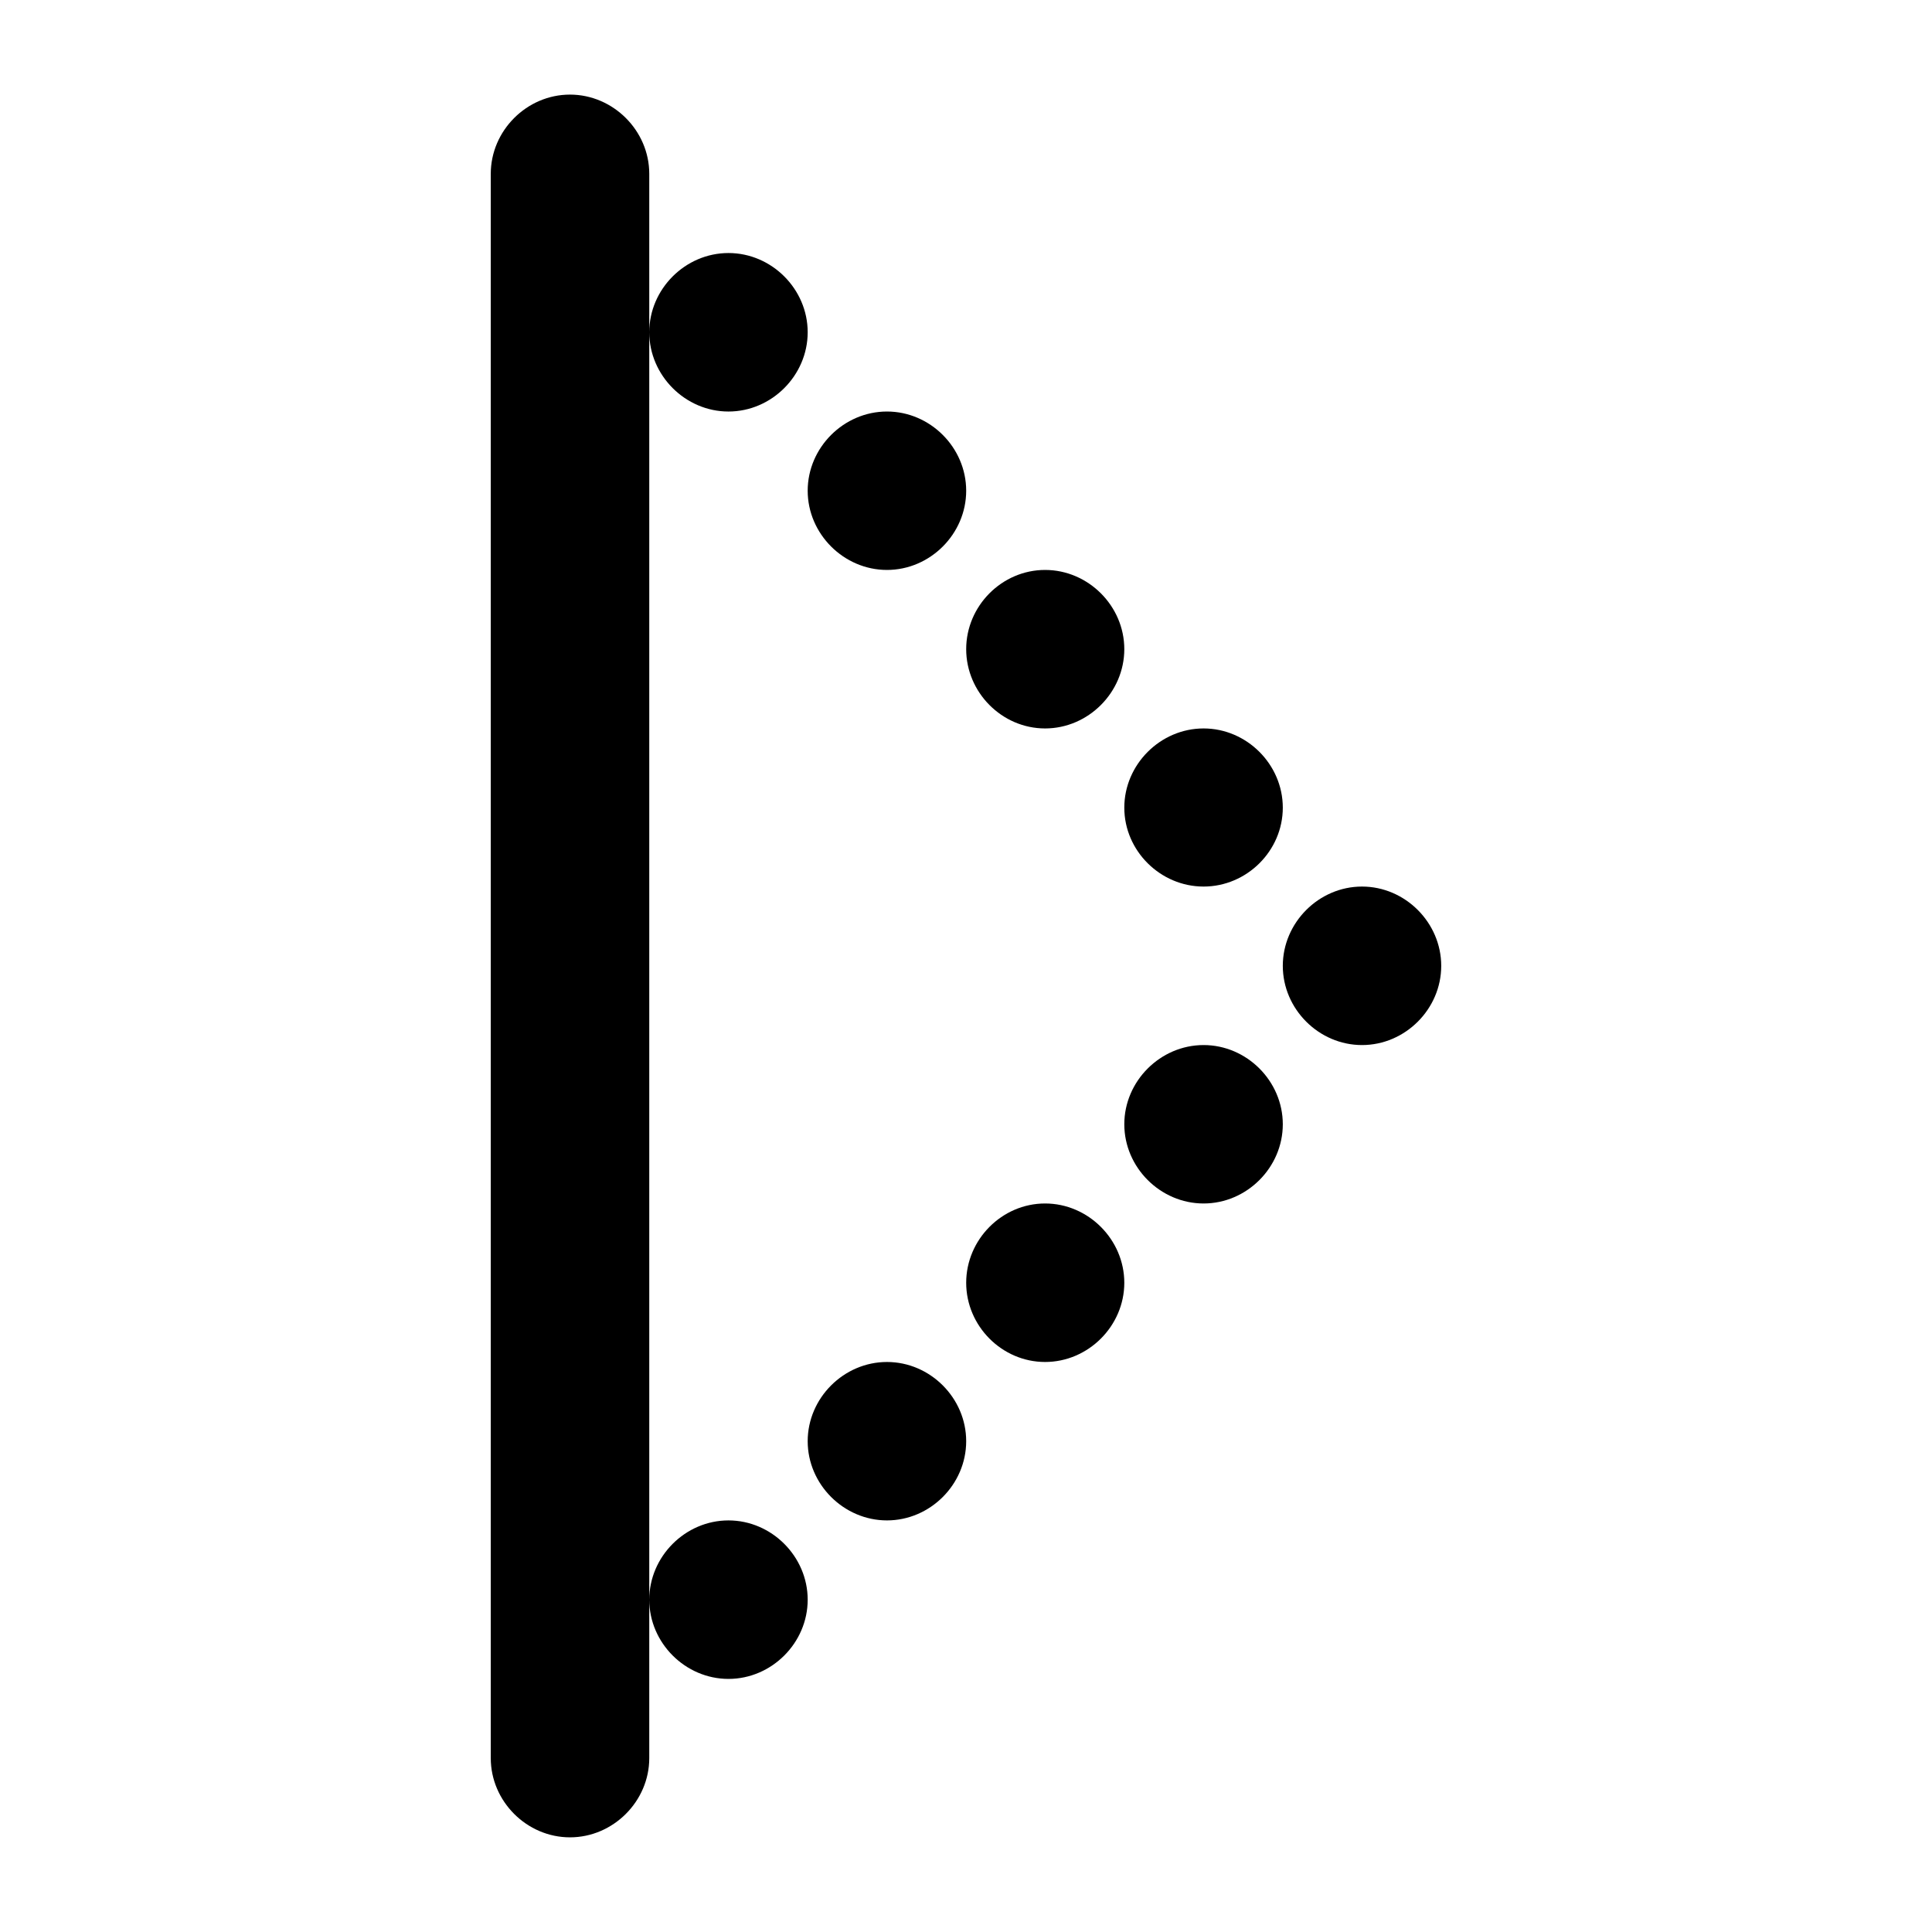 <?xml version="1.0" encoding="UTF-8"?>
<!-- The Best Svg Icon site in the world: iconSvg.co, Visit us! https://iconsvg.co -->
<svg fill="#000000" width="800px" height="800px" version="1.1" viewBox="144 144 512 512" xmlns="http://www.w3.org/2000/svg">
 <path d="m295.05 169.07c-11.449 0-20.992 9.543-20.992 20.992v419.86c0 11.449 9.543 20.992 20.992 20.992s21.012-9.543 21.012-20.992v-419.86c0-11.449-9.562-20.992-21.012-20.992zm21.012 62.977c0 11.449 9.543 21.012 20.992 21.012 11.449 0 20.992-9.562 20.992-21.012s-9.543-20.992-20.992-20.992c-11.449 0-20.992 9.543-20.992 20.992zm0 335.89c0 11.449 9.543 20.992 20.992 20.992 11.449 0 20.992-9.543 20.992-20.992 0-11.449-9.543-21.012-20.992-21.012-11.449 0-20.992 9.562-20.992 21.012zm62.996-314.88c-11.449 0-21.012 9.543-21.012 20.992 0 11.449 9.566 20.992 21.012 20.992 11.449 0 20.992-9.543 20.992-20.992 0-11.449-9.543-20.992-20.992-20.992zm41.902 41.984c-11.449 0-20.91 9.543-20.91 20.992 0 11.449 9.461 21.012 20.91 21.012 11.449 0 20.992-9.562 20.992-21.012 0-11.449-9.543-20.992-20.992-20.992zm42.004 42.004c-11.449 0-21.012 9.543-21.012 20.992s9.562 20.91 21.012 20.91c11.449 0 20.992-9.461 20.992-20.91s-9.543-20.992-20.992-20.992zm41.984 41.902c-11.449 0-20.992 9.562-20.992 21.012 0 11.449 9.543 20.992 20.992 20.992s20.992-9.543 20.992-20.992c0-11.449-9.543-21.012-20.992-21.012zm-41.984 42.004c-11.449 0-21.012 9.543-21.012 20.992s9.562 20.992 21.012 20.992c11.449 0 20.992-9.543 20.992-20.992s-9.543-20.992-20.992-20.992zm-42.004 41.984c-11.449 0-20.91 9.566-20.91 21.012 0 11.449 9.461 20.992 20.91 20.992 11.449 0 20.992-9.543 20.992-20.992s-9.543-21.012-20.992-21.012zm-41.902 42.004c-11.449 0-21.012 9.543-21.012 20.992s9.566 20.992 21.012 20.992c11.449 0 20.992-9.543 20.992-20.992s-9.543-20.992-20.992-20.992z"/>
</svg>
